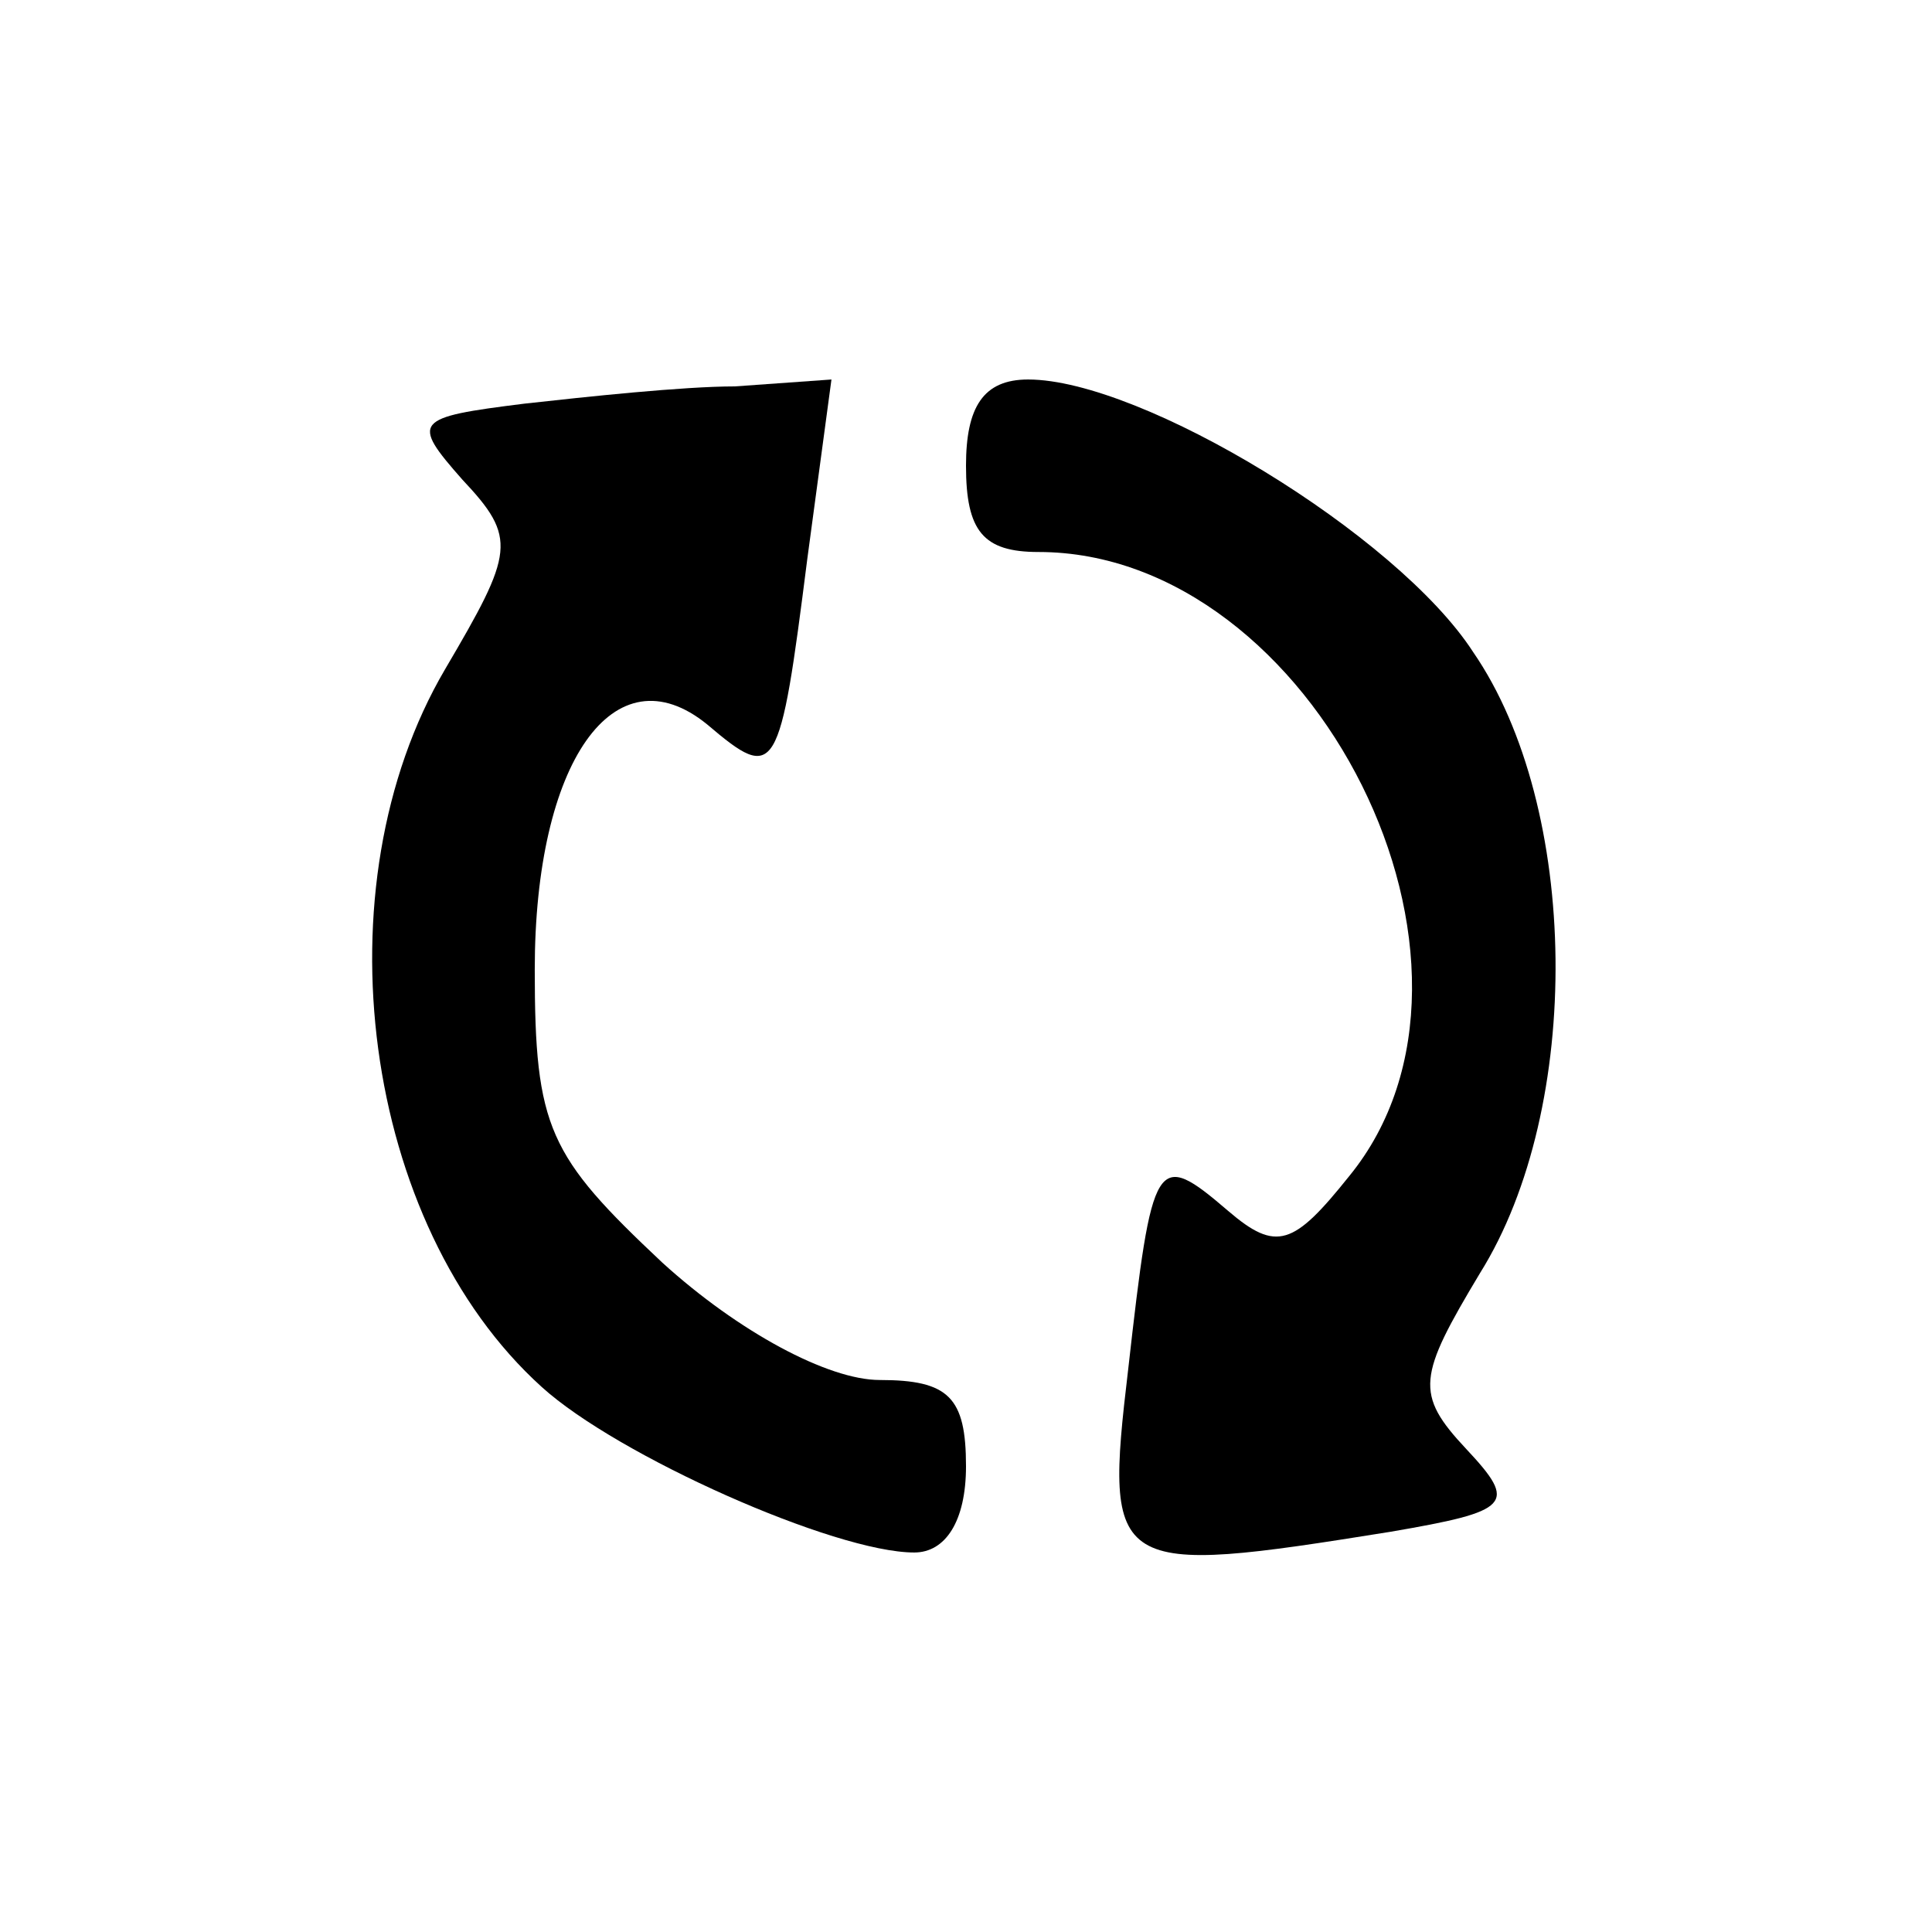 <?xml version="1.0" standalone="no"?>
<!DOCTYPE svg PUBLIC "-//W3C//DTD SVG 20010904//EN"
 "http://www.w3.org/TR/2001/REC-SVG-20010904/DTD/svg10.dtd">
<svg version="1.0" xmlns="http://www.w3.org/2000/svg"
 width="56pt" height="56pt" viewBox="0 0 56 56"
 preserveAspectRatio="xMidYMid meet">

<g transform="translate(0,56) scale(0.1,-0.1)"
fill="#000000" stroke="none">
<path d="M152 443 c-32 -4 -33 -5 -18 -22 16 -17 15 -21 -5 -55 -37 -63 -24
-161 28 -208 22 -20 85 -48 108 -48 9 0 15 9 15 25 0 20 -5 25 -25 25 -15 0
-41 14 -63 34 -33 31 -37 39 -37 85 0 60 23 93 50 71 20 -17 21 -15 29 48 l7
52 -28 -2 c-15 0 -43 -3 -61 -5z"/>
<path d="M280 425 c0 -19 5 -25 21 -25 80 0 140 -120 90 -181 -16 -20 -21 -22
-35 -10 -21 18 -22 16 -29 -46 -7 -59 -5 -60 76 -47 35 6 37 8 22 24 -15 16
-14 21 4 51 30 48 29 135 -2 180 -22 34 -96 79 -129 79 -13 0 -18 -8 -18 -25z"/>
</g>
</svg>
